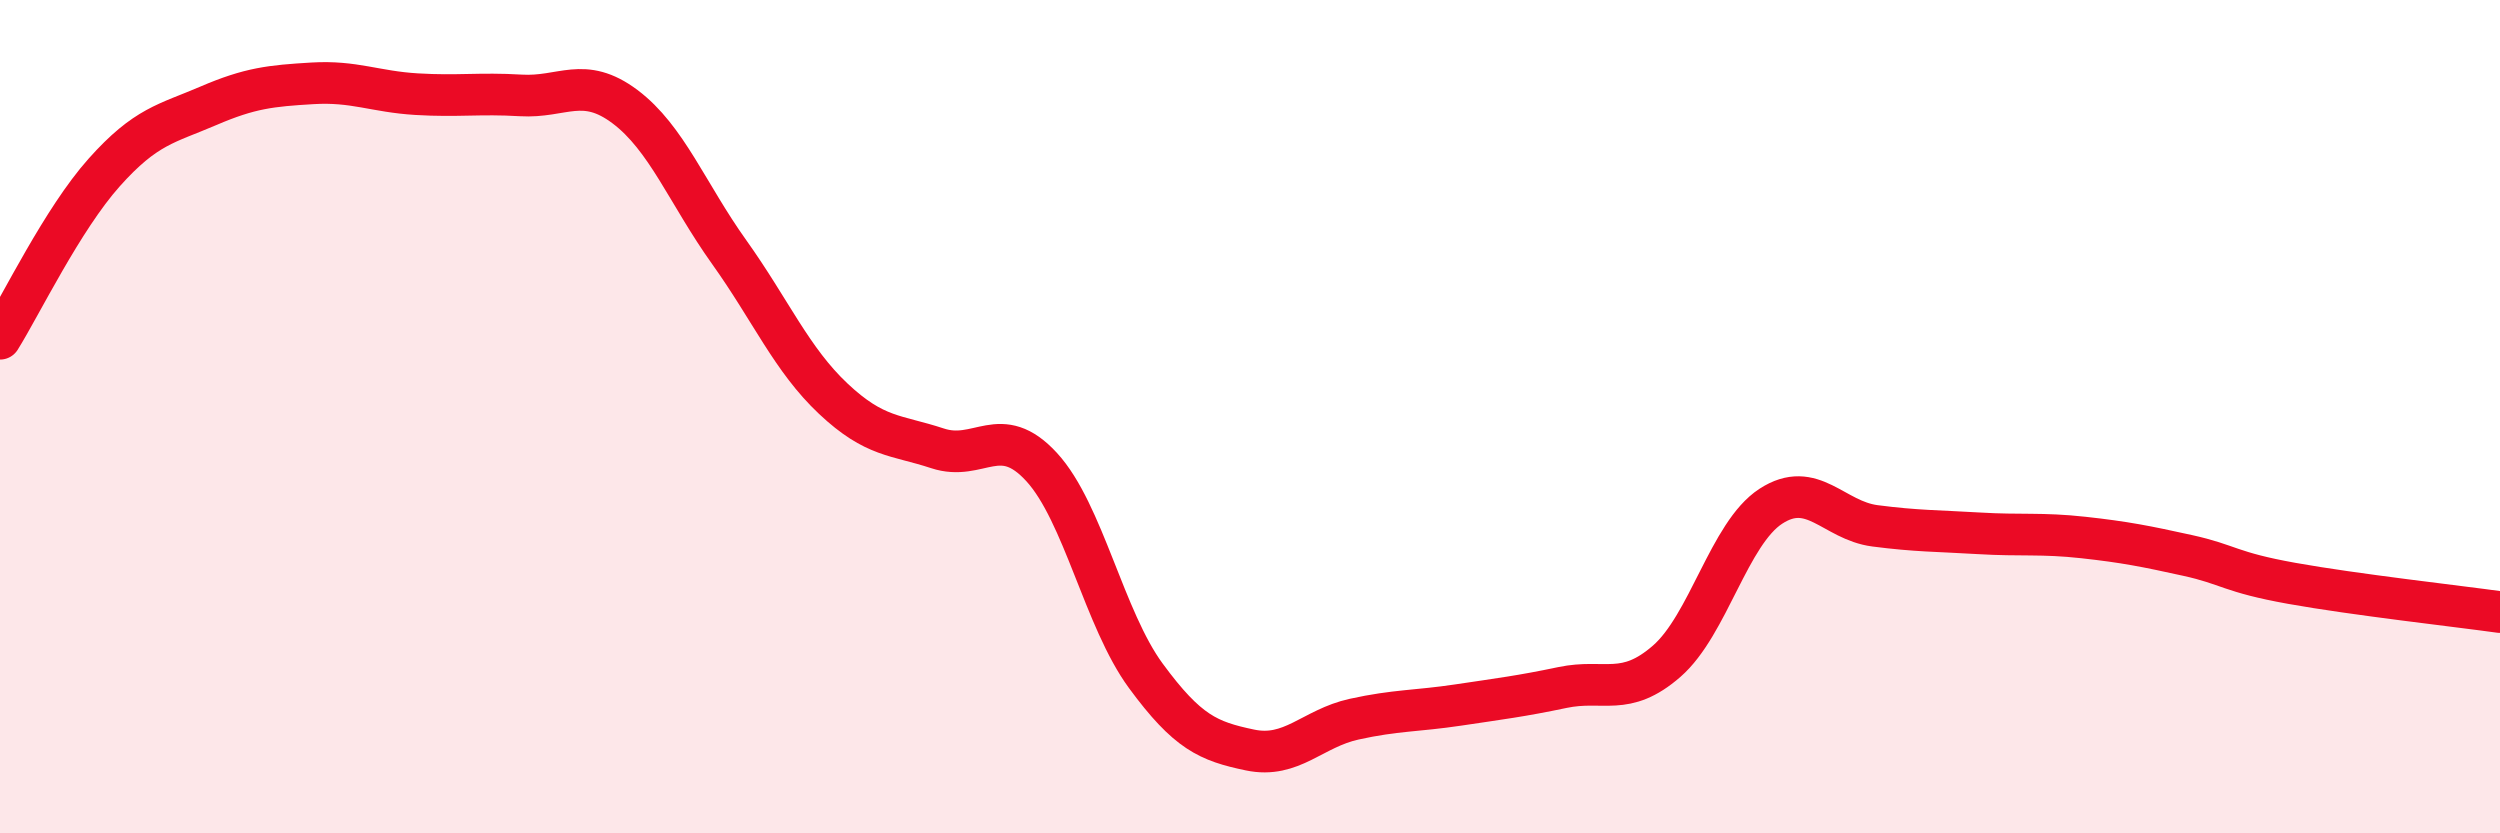 
    <svg width="60" height="20" viewBox="0 0 60 20" xmlns="http://www.w3.org/2000/svg">
      <path
        d="M 0,8.13 C 0.5,7.33 1.5,5.26 2.5,4.14 C 3.5,3.02 4,2.97 5,2.54 C 6,2.11 6.5,2.06 7.5,2 C 8.5,1.94 9,2.2 10,2.26 C 11,2.32 11.5,2.23 12.5,2.29 C 13.5,2.35 14,1.81 15,2.56 C 16,3.31 16.5,4.65 17.5,6.05 C 18.5,7.45 19,8.63 20,9.57 C 21,10.51 21.5,10.43 22.5,10.76 C 23.5,11.09 24,10.12 25,11.21 C 26,12.3 26.5,14.86 27.5,16.22 C 28.5,17.58 29,17.79 30,18 C 31,18.21 31.5,17.48 32.5,17.26 C 33.5,17.04 34,17.07 35,16.92 C 36,16.77 36.5,16.71 37.5,16.5 C 38.5,16.29 39,16.74 40,15.87 C 41,15 41.5,12.8 42.5,12.15 C 43.5,11.5 44,12.49 45,12.62 C 46,12.75 46.5,12.74 47.5,12.8 C 48.5,12.86 49,12.79 50,12.9 C 51,13.01 51.5,13.11 52.5,13.33 C 53.5,13.55 53.5,13.73 55,14 C 56.5,14.27 59,14.55 60,14.69L60 20L0 20Z"
        fill="#EB0A25"
        opacity="0.1"
        stroke-linecap="round"
        stroke-linejoin="round"
      />
      <path
        d="M 0,8.13 C 0.5,7.33 1.5,5.26 2.5,4.14 C 3.5,3.02 4,2.97 5,2.54 C 6,2.11 6.5,2.06 7.5,2 C 8.5,1.94 9,2.2 10,2.26 C 11,2.32 11.5,2.23 12.5,2.29 C 13.5,2.35 14,1.81 15,2.56 C 16,3.31 16.5,4.65 17.5,6.05 C 18.5,7.45 19,8.63 20,9.57 C 21,10.51 21.5,10.43 22.5,10.76 C 23.5,11.09 24,10.12 25,11.21 C 26,12.3 26.5,14.86 27.5,16.22 C 28.5,17.58 29,17.79 30,18 C 31,18.21 31.5,17.48 32.5,17.26 C 33.5,17.04 34,17.07 35,16.92 C 36,16.77 36.5,16.71 37.5,16.5 C 38.5,16.29 39,16.74 40,15.87 C 41,15 41.5,12.8 42.5,12.15 C 43.5,11.5 44,12.49 45,12.62 C 46,12.75 46.5,12.74 47.5,12.8 C 48.5,12.86 49,12.79 50,12.9 C 51,13.01 51.5,13.11 52.5,13.33 C 53.5,13.55 53.5,13.73 55,14 C 56.5,14.27 59,14.55 60,14.69"
        stroke="#EB0A25"
        stroke-width="1"
        fill="none"
        stroke-linecap="round"
        stroke-linejoin="round"
      />
    </svg>
  